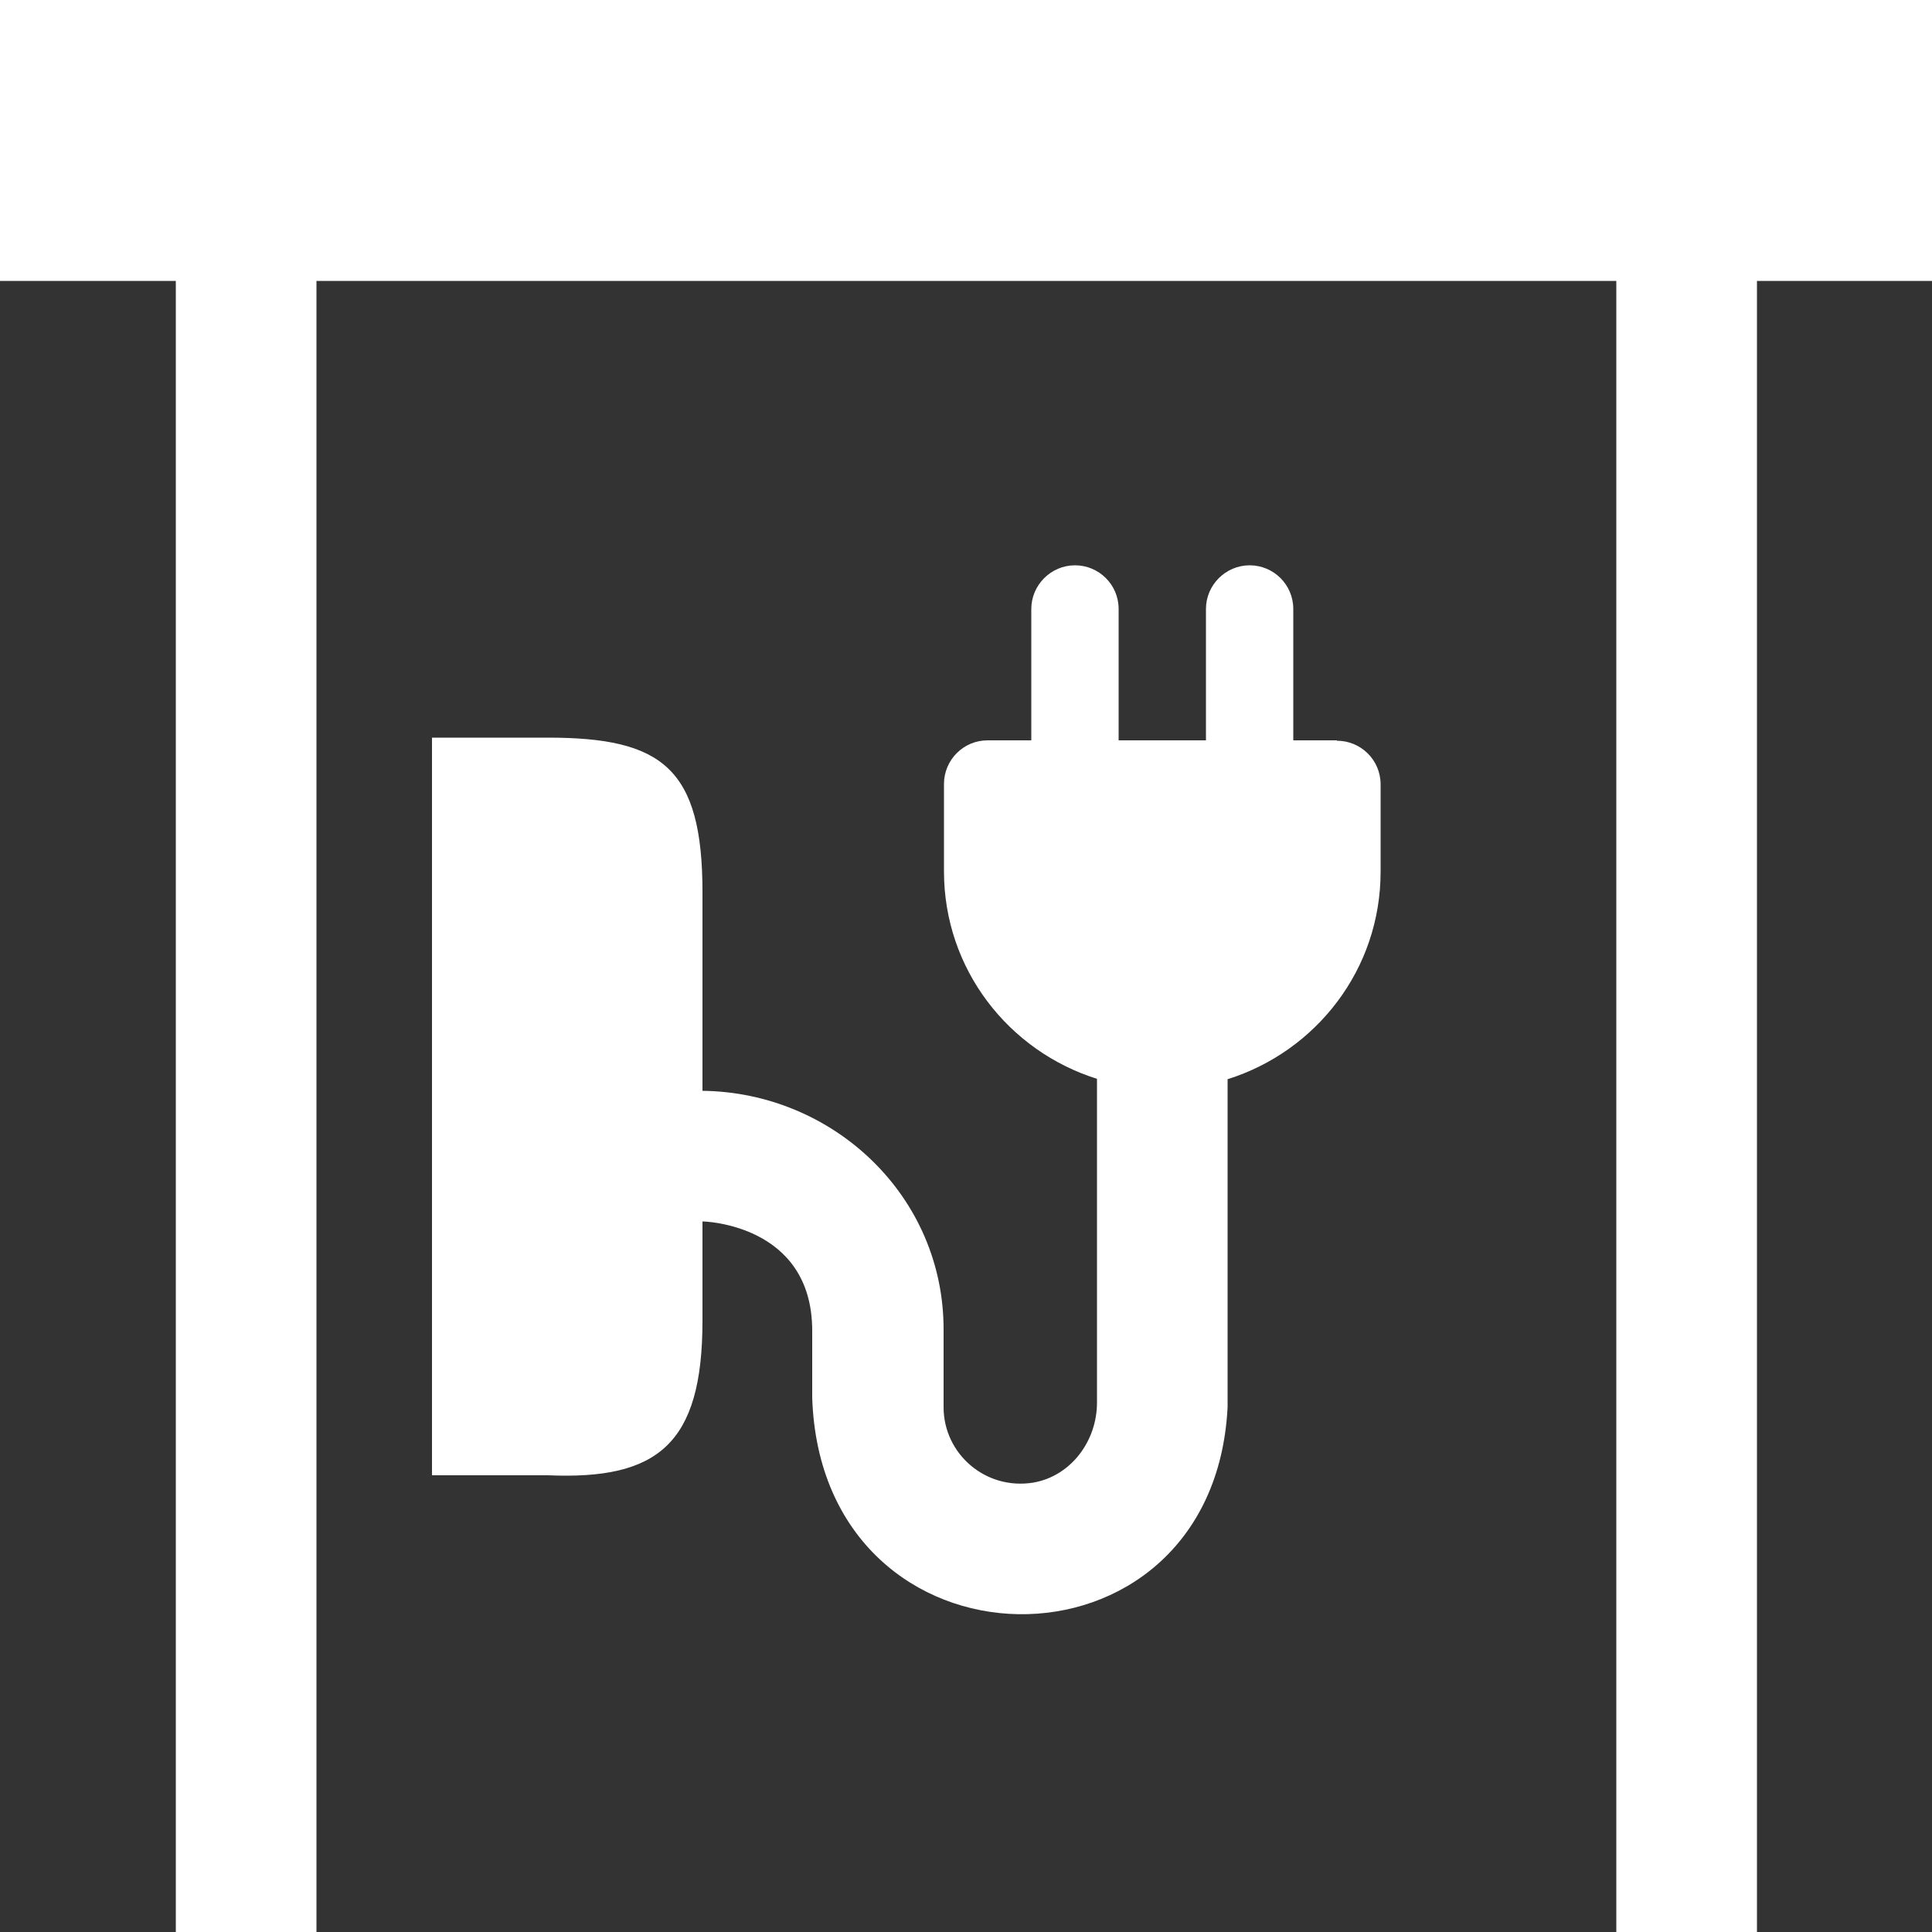 <?xml version="1.0" encoding="UTF-8"?><svg id="Calque_2" xmlns="http://www.w3.org/2000/svg" width="50" height="50" viewBox="0 0 50 50"><rect x="0" y="0" width="50" height="50" fill="#333333" stroke="none"/><defs><style>.cls-1{fill:#fff;fill-rule:evenodd;stroke-width:0px;}</style></defs><g id="Calque_1-2"><path class="cls-1" d="M34.6,19.16h-1.13v-3.4c0-.63-.51-1.13-1.13-1.13s-1.13.51-1.13,1.13v3.4h-2.26v-3.4c0-.63-.51-1.13-1.13-1.13s-1.13.51-1.13,1.13v3.4h-1.13c-.63,0-1.13.51-1.13,1.13v2.26c0,2.53,1.67,4.65,3.96,5.37v8.38c0,.99-.67,1.9-1.65,2.07-1.24.2-2.32-.75-2.32-1.95v-1.98c.02-3.48-2.85-6.17-6.24-6.21v-5.14c0-3.21-1.04-4-4-4h-3v19.09h3c2.83.12,4-.79,4-4v-2.57s2.84.05,2.84,2.83v1.74c.25,7.36,10.38,7.48,10.75.24,0,0,0-8.49,0-8.49,2.29-.72,3.96-2.84,3.96-5.37v-2.26c0-.63-.51-1.13-1.13-1.13ZM0,0v7.27h4.55v42.73h3.64V7.27h33.64v42.73h3.64V7.27h4.55V0H0Z"/></g></svg>